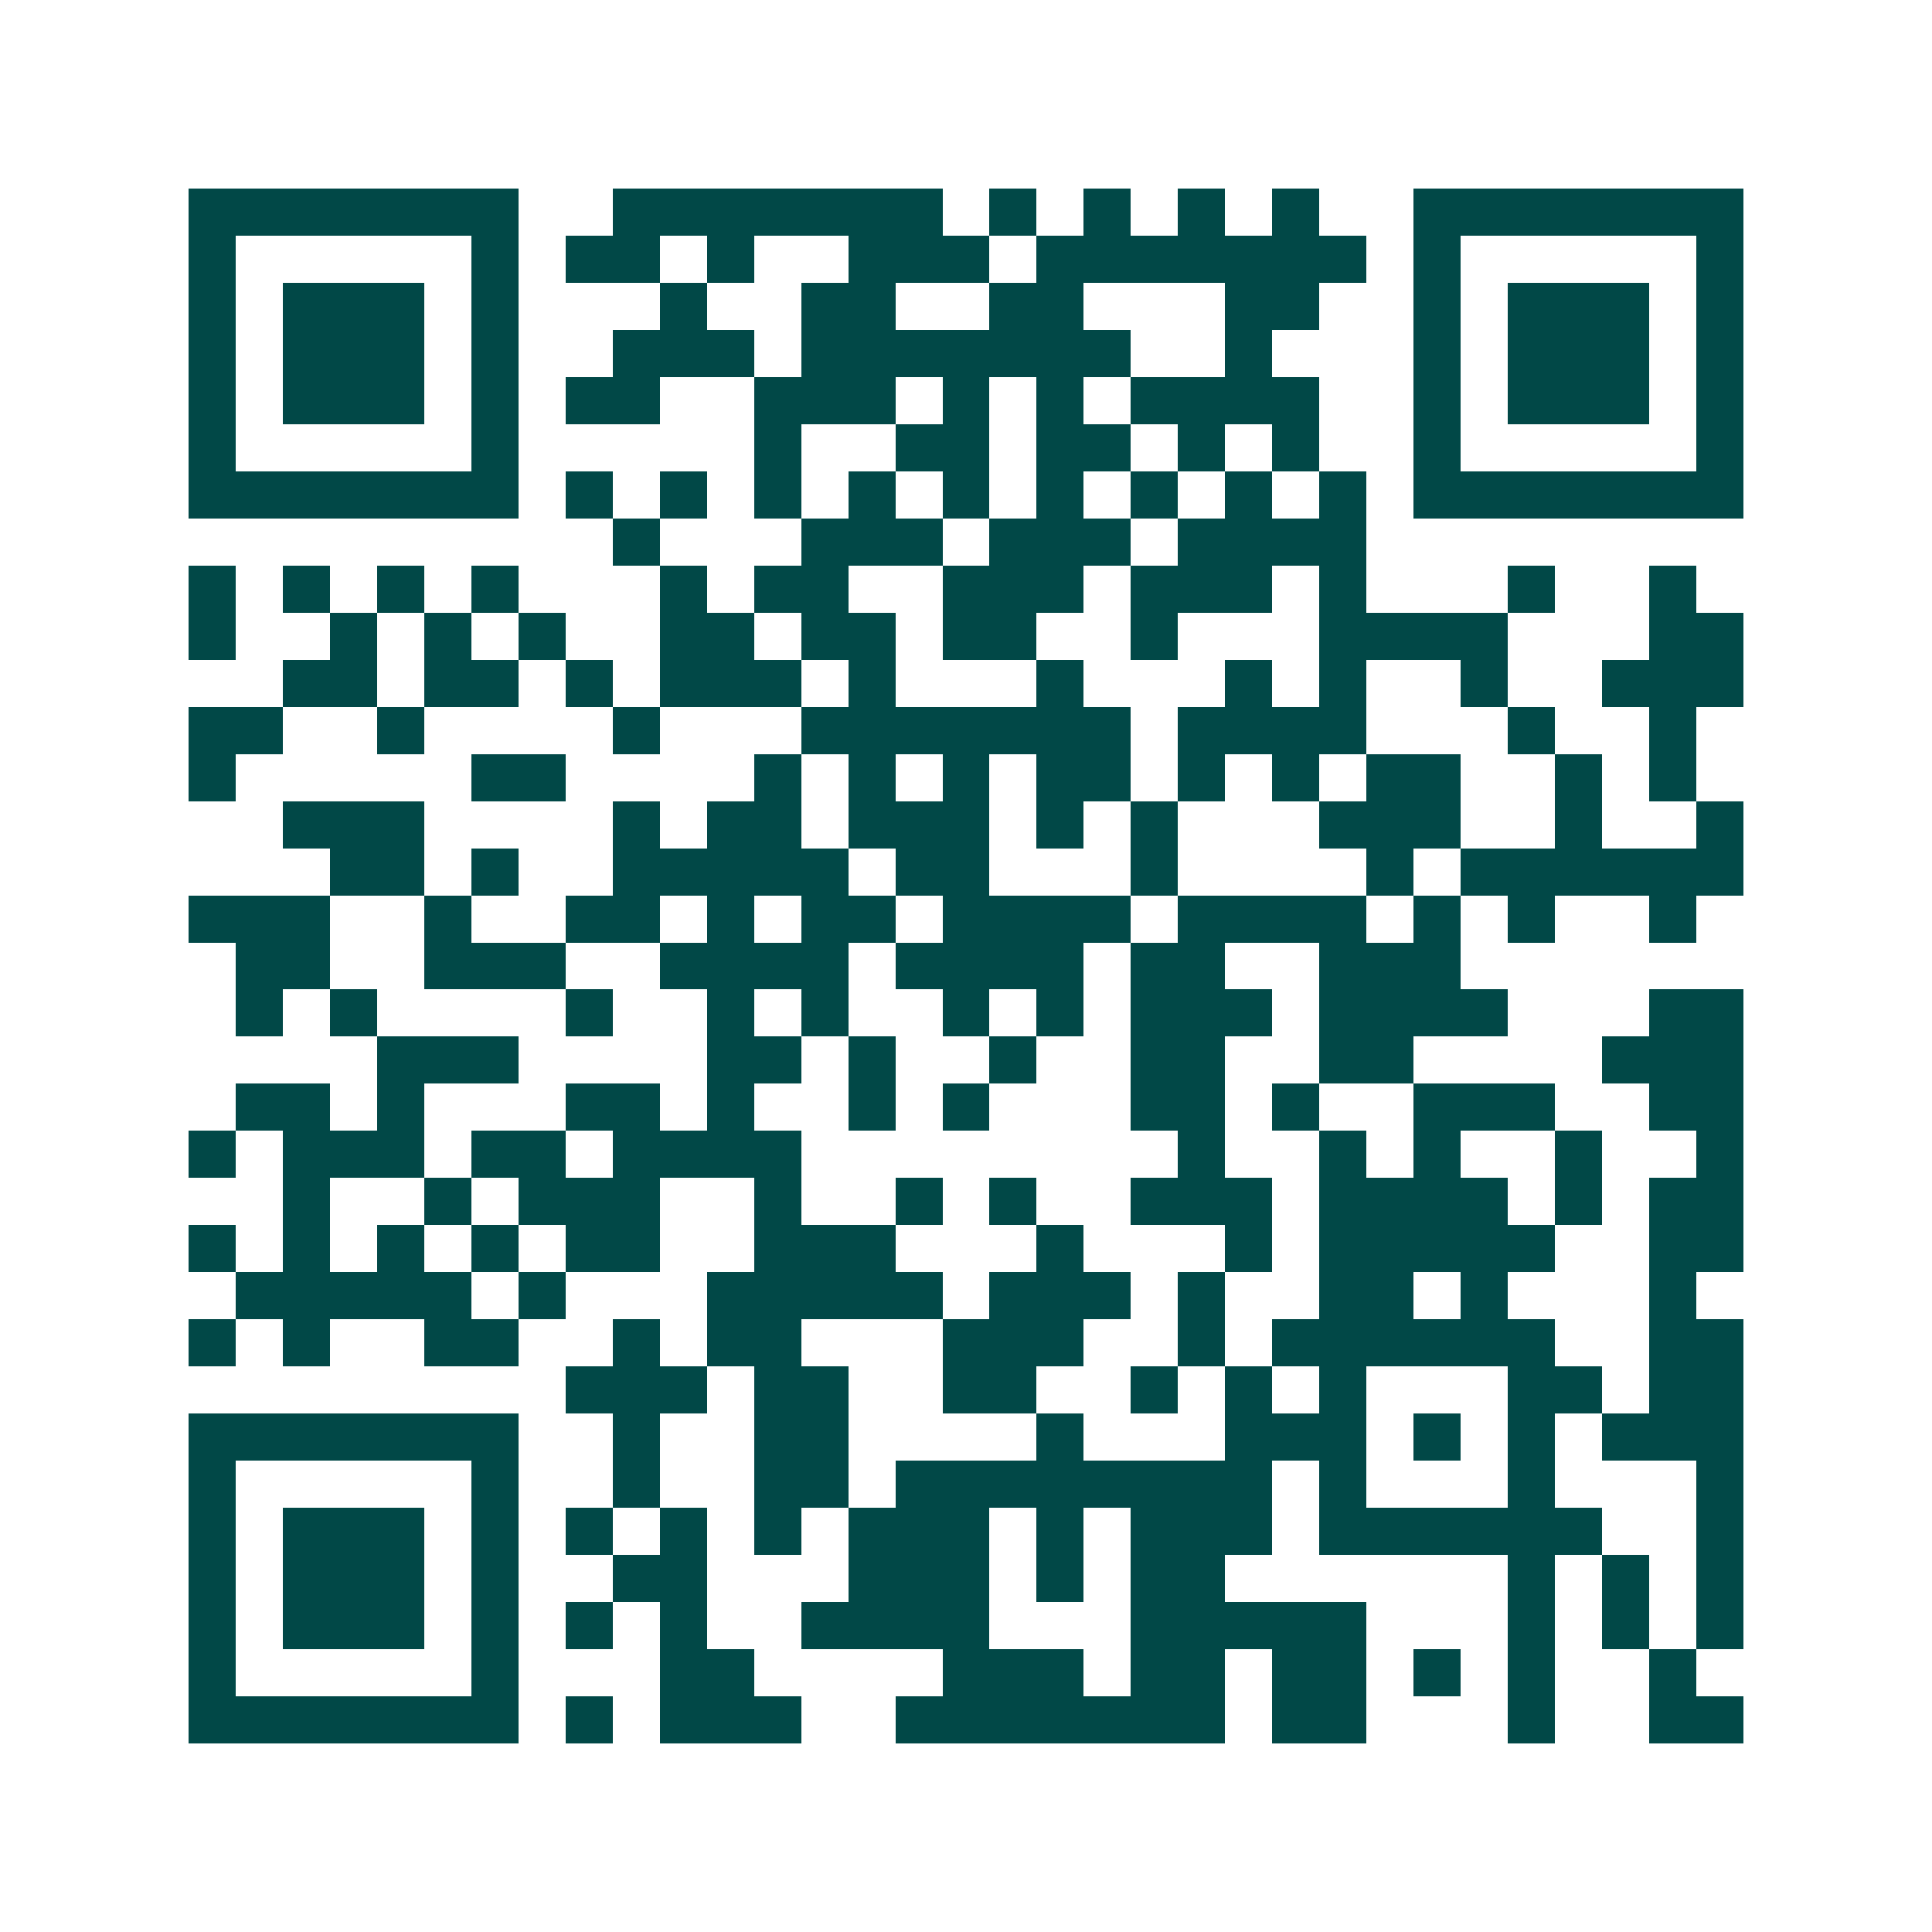 <svg xmlns="http://www.w3.org/2000/svg" width="200" height="200" viewBox="0 0 41 41" shape-rendering="crispEdges"><path fill="#ffffff" d="M0 0h41v41H0z"/><path stroke="#014847" d="M4 4.5h7m2 0h7m1 0h1m1 0h1m1 0h1m1 0h1m2 0h7M4 5.5h1m5 0h1m1 0h2m1 0h1m2 0h3m1 0h7m1 0h1m5 0h1M4 6.5h1m1 0h3m1 0h1m3 0h1m2 0h2m2 0h2m3 0h2m2 0h1m1 0h3m1 0h1M4 7.5h1m1 0h3m1 0h1m2 0h3m1 0h7m2 0h1m3 0h1m1 0h3m1 0h1M4 8.5h1m1 0h3m1 0h1m1 0h2m2 0h3m1 0h1m1 0h1m1 0h4m2 0h1m1 0h3m1 0h1M4 9.5h1m5 0h1m5 0h1m2 0h2m1 0h2m1 0h1m1 0h1m2 0h1m5 0h1M4 10.5h7m1 0h1m1 0h1m1 0h1m1 0h1m1 0h1m1 0h1m1 0h1m1 0h1m1 0h1m1 0h7M13 11.5h1m3 0h3m1 0h3m1 0h4M4 12.5h1m1 0h1m1 0h1m1 0h1m3 0h1m1 0h2m2 0h3m1 0h3m1 0h1m3 0h1m2 0h1M4 13.5h1m2 0h1m1 0h1m1 0h1m2 0h2m1 0h2m1 0h2m2 0h1m3 0h4m3 0h2M6 14.5h2m1 0h2m1 0h1m1 0h3m1 0h1m3 0h1m3 0h1m1 0h1m2 0h1m2 0h3M4 15.5h2m2 0h1m4 0h1m3 0h7m1 0h4m3 0h1m2 0h1M4 16.5h1m5 0h2m4 0h1m1 0h1m1 0h1m1 0h2m1 0h1m1 0h1m1 0h2m2 0h1m1 0h1M6 17.5h3m4 0h1m1 0h2m1 0h3m1 0h1m1 0h1m3 0h3m2 0h1m2 0h1M7 18.5h2m1 0h1m2 0h5m1 0h2m3 0h1m4 0h1m1 0h6M4 19.5h3m2 0h1m2 0h2m1 0h1m1 0h2m1 0h4m1 0h4m1 0h1m1 0h1m2 0h1M5 20.5h2m2 0h3m2 0h4m1 0h4m1 0h2m2 0h3M5 21.5h1m1 0h1m4 0h1m2 0h1m1 0h1m2 0h1m1 0h1m1 0h3m1 0h4m3 0h2M8 22.5h3m4 0h2m1 0h1m2 0h1m2 0h2m2 0h2m4 0h3M5 23.5h2m1 0h1m3 0h2m1 0h1m2 0h1m1 0h1m3 0h2m1 0h1m2 0h3m2 0h2M4 24.5h1m1 0h3m1 0h2m1 0h4m8 0h1m2 0h1m1 0h1m2 0h1m2 0h1M6 25.5h1m2 0h1m1 0h3m2 0h1m2 0h1m1 0h1m2 0h3m1 0h4m1 0h1m1 0h2M4 26.5h1m1 0h1m1 0h1m1 0h1m1 0h2m2 0h3m3 0h1m3 0h1m1 0h5m2 0h2M5 27.5h5m1 0h1m3 0h5m1 0h3m1 0h1m2 0h2m1 0h1m3 0h1M4 28.5h1m1 0h1m2 0h2m2 0h1m1 0h2m3 0h3m2 0h1m1 0h6m2 0h2M12 29.5h3m1 0h2m2 0h2m2 0h1m1 0h1m1 0h1m3 0h2m1 0h2M4 30.5h7m2 0h1m2 0h2m4 0h1m3 0h3m1 0h1m1 0h1m1 0h3M4 31.5h1m5 0h1m2 0h1m2 0h2m1 0h8m1 0h1m3 0h1m3 0h1M4 32.5h1m1 0h3m1 0h1m1 0h1m1 0h1m1 0h1m1 0h3m1 0h1m1 0h3m1 0h6m2 0h1M4 33.5h1m1 0h3m1 0h1m2 0h2m3 0h3m1 0h1m1 0h2m6 0h1m1 0h1m1 0h1M4 34.5h1m1 0h3m1 0h1m1 0h1m1 0h1m2 0h4m3 0h5m3 0h1m1 0h1m1 0h1M4 35.5h1m5 0h1m3 0h2m4 0h3m1 0h2m1 0h2m1 0h1m1 0h1m2 0h1M4 36.5h7m1 0h1m1 0h3m2 0h7m1 0h2m3 0h1m2 0h2"/></svg>
